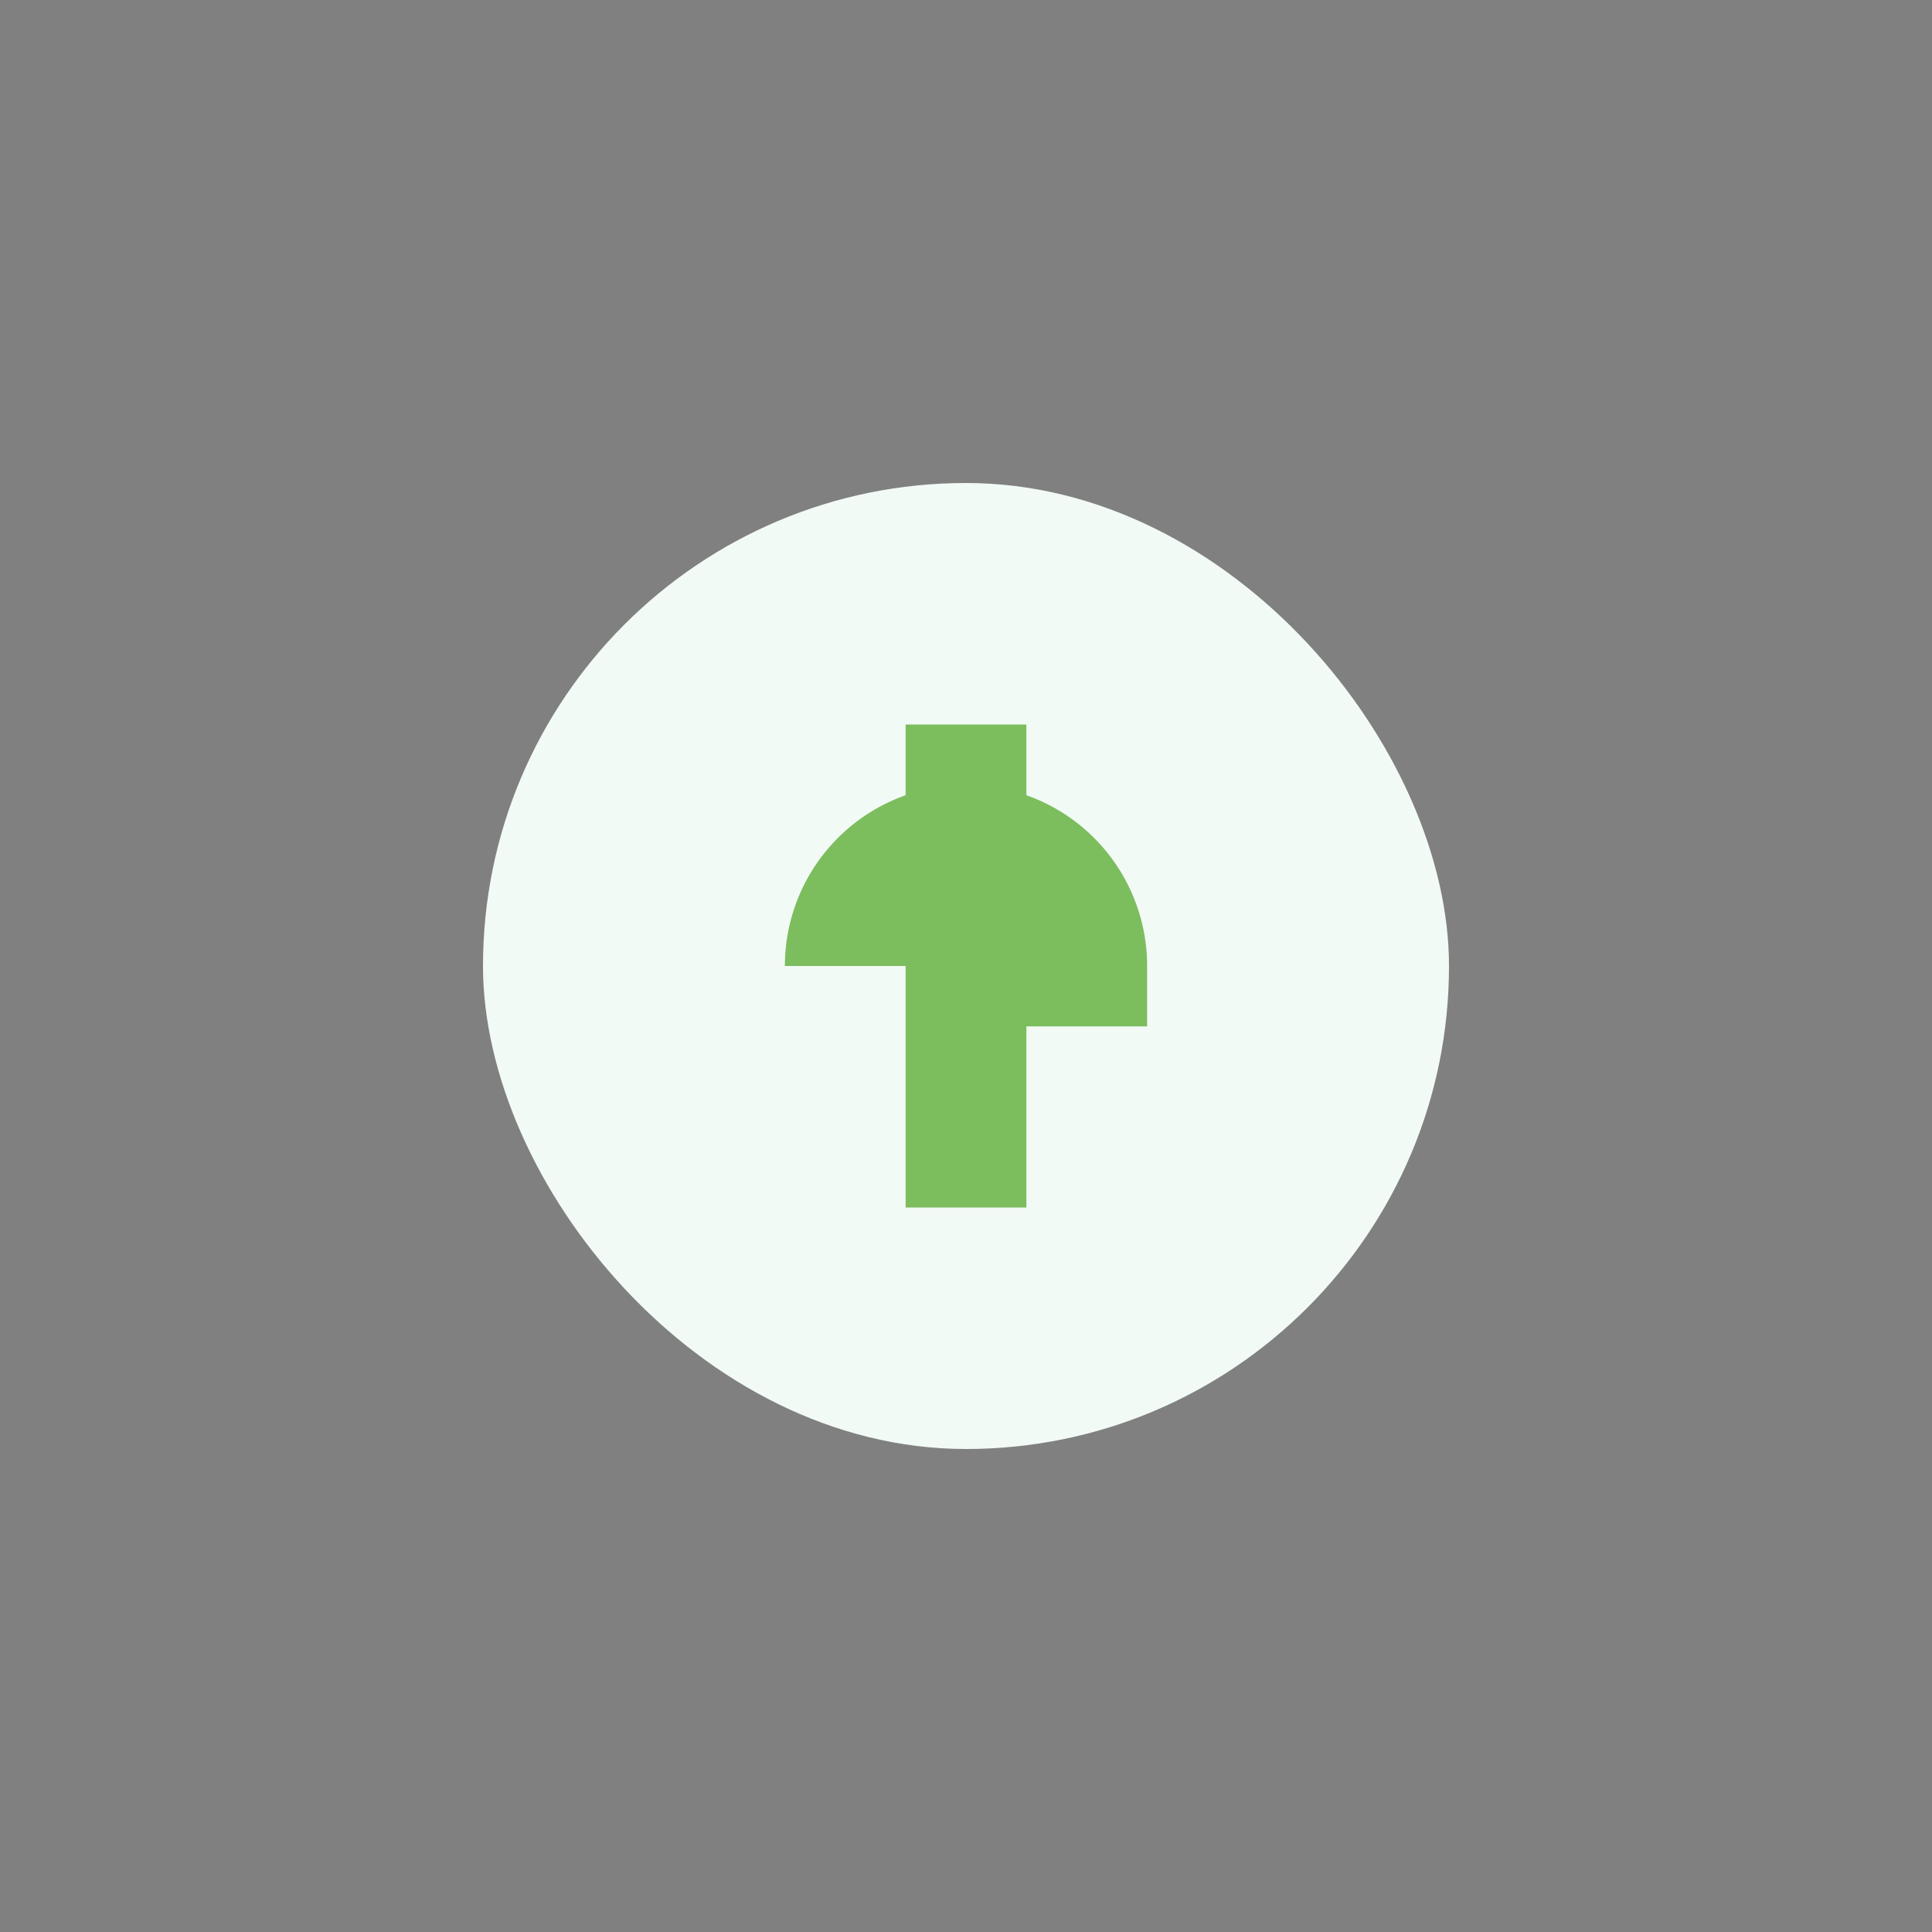 <?xml version="1.0" encoding="UTF-8"?>
<svg xmlns="http://www.w3.org/2000/svg" width="32" height="32" viewBox="0 0 32 32"><rect x="0" y="0" width="32" height="32" fill="#808080" stroke="none"/><rect x="8" y="8" width="16" height="16" rx="8" fill="#F2FAF5"/><path d="M16 12v8M16 16h2a2 2 0 1 0-4 0" stroke="#7CBD5E" stroke-width="2"/></svg>